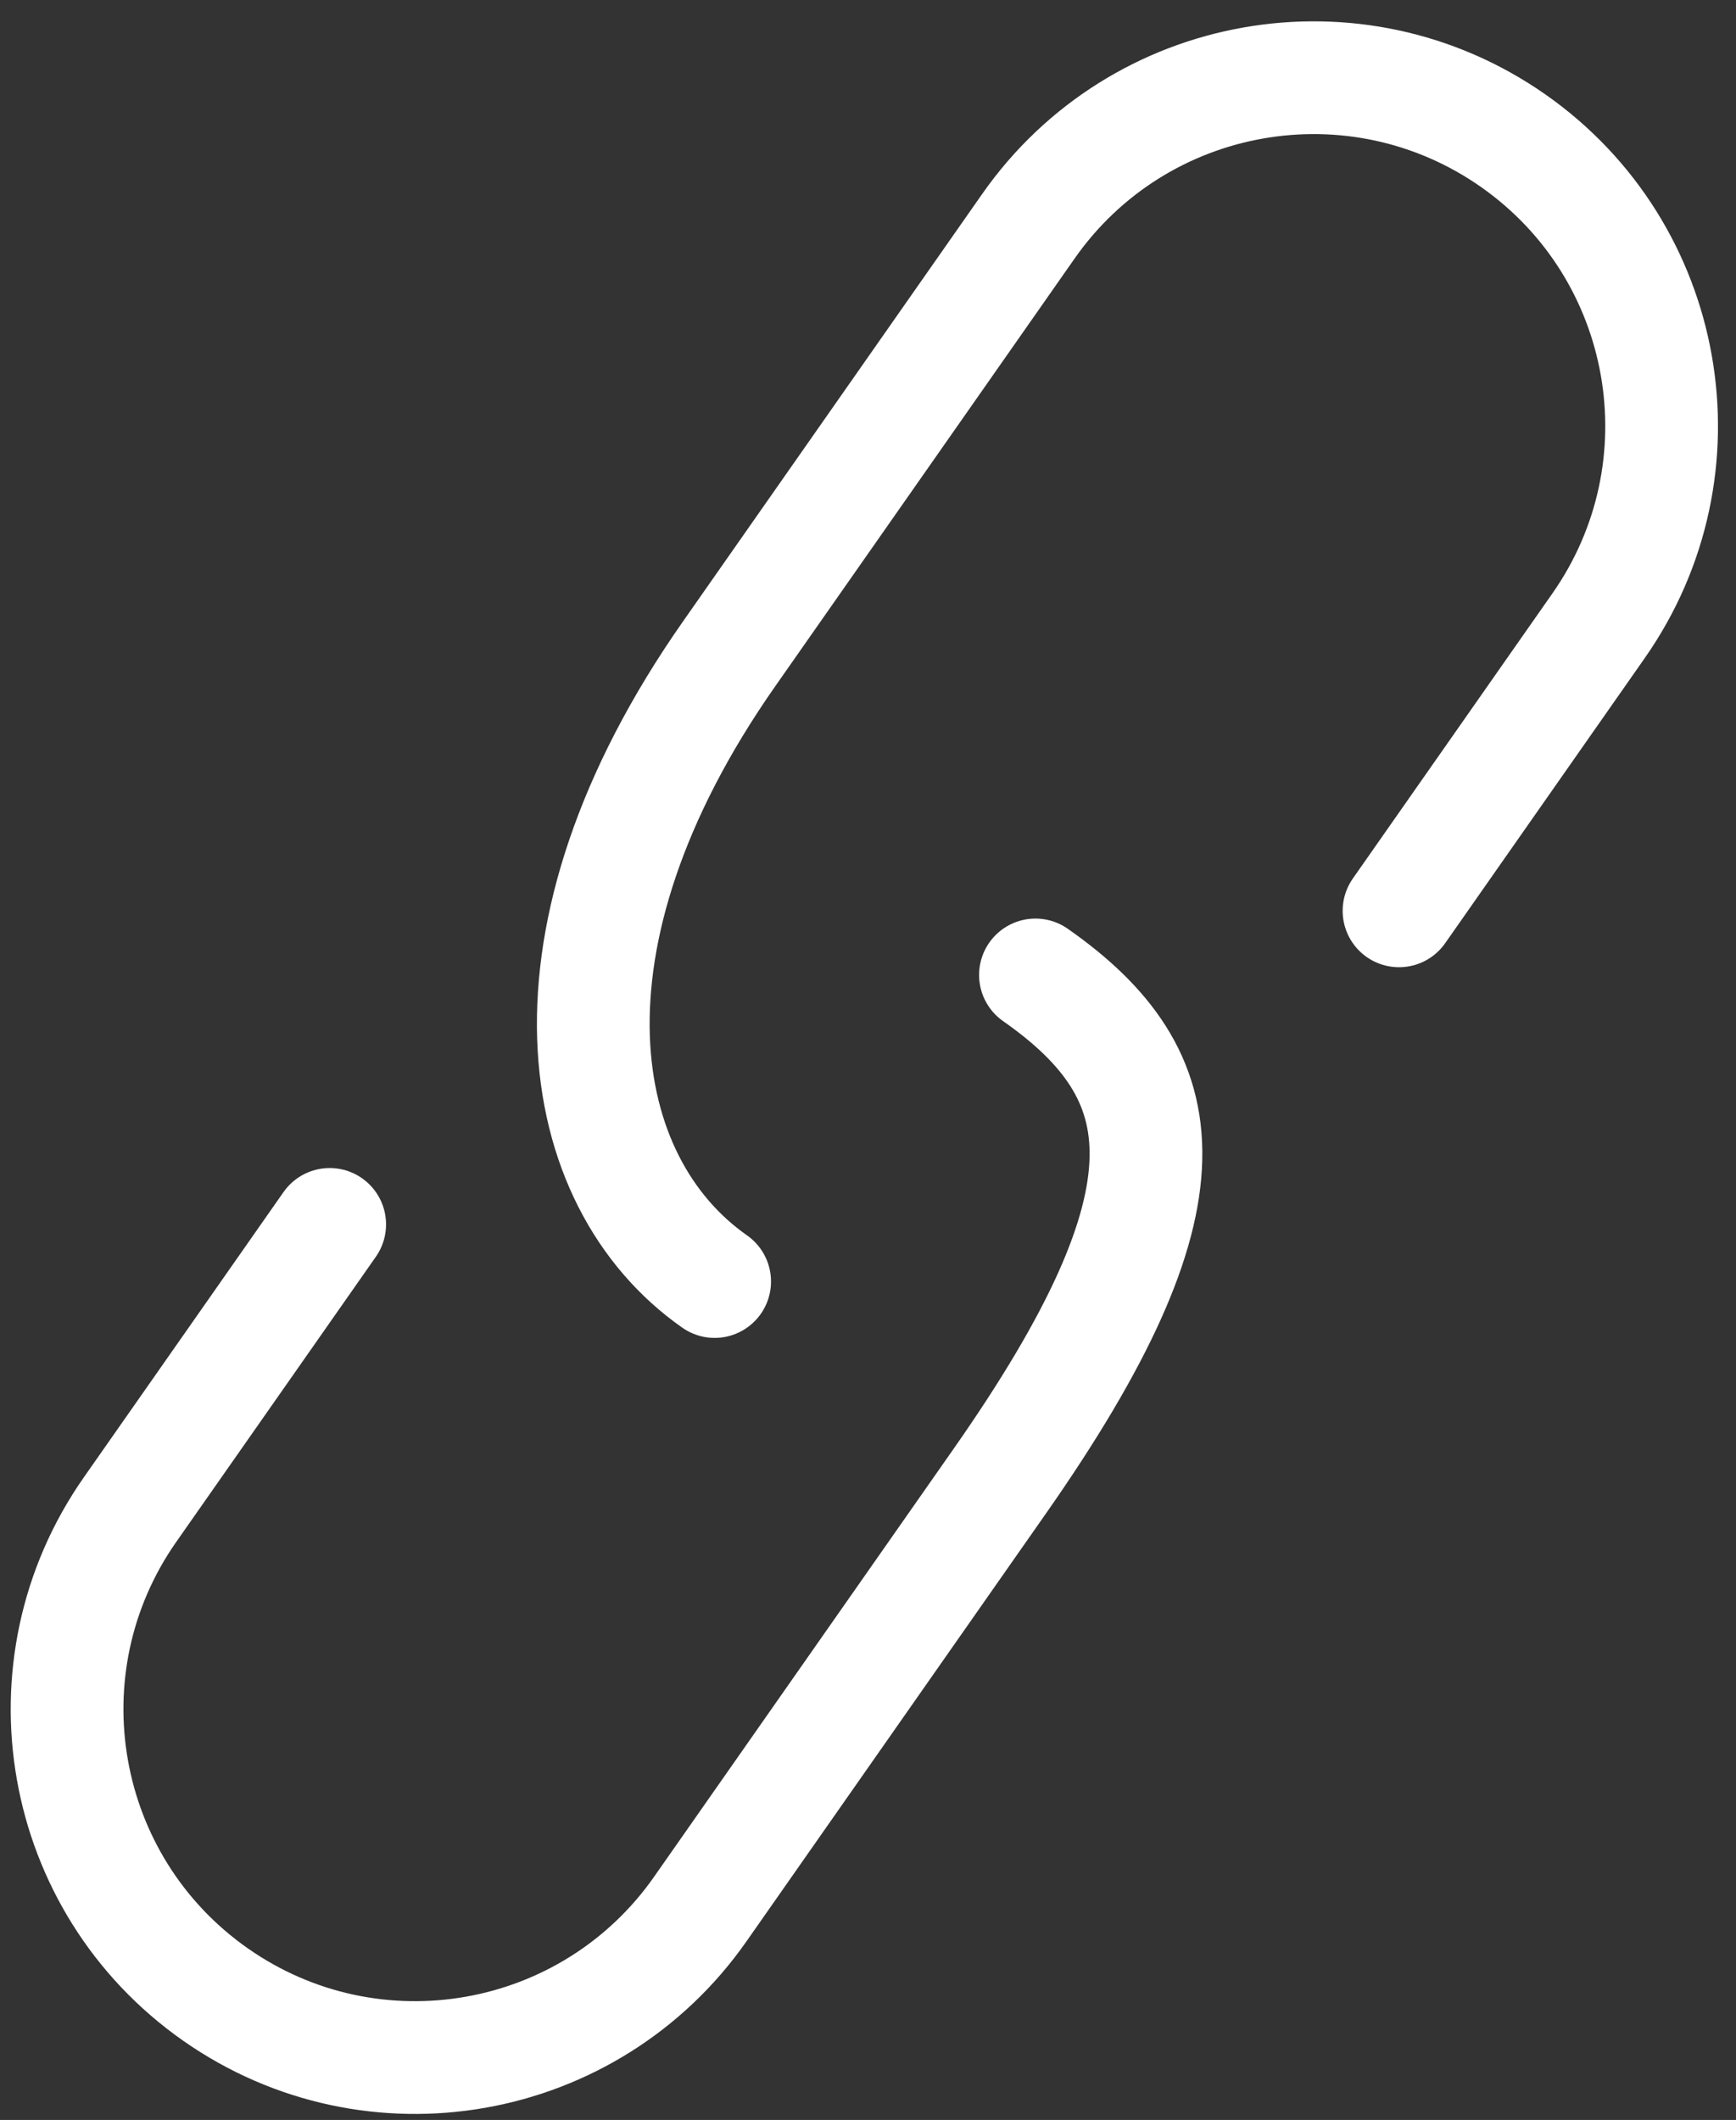 <svg width="77" height="94" fill="none" xmlns="http://www.w3.org/2000/svg"><rect width="100%" height="100%" fill="#333333" stroke="none"/><path d="m14.623 54.291-4.427 6.323-4.428 6.323C.878 73.922 2.575 83.547 9.56 88.44c6.984 4.89 16.61 3.193 21.501-3.792l13.282-18.97c8.855-12.645 7.907-18.02 1.584-22.448m16.126-2.843 4.428-6.323 4.427-6.323c4.89-6.985 3.193-16.61-3.791-21.502-6.985-4.89-16.61-3.193-21.502 3.792L32.334 29c-8.854 12.645-6.959 23.396-.636 27.823" stroke="#fff" stroke-width="5" stroke-linecap="round" stroke-linejoin="round"/></svg>